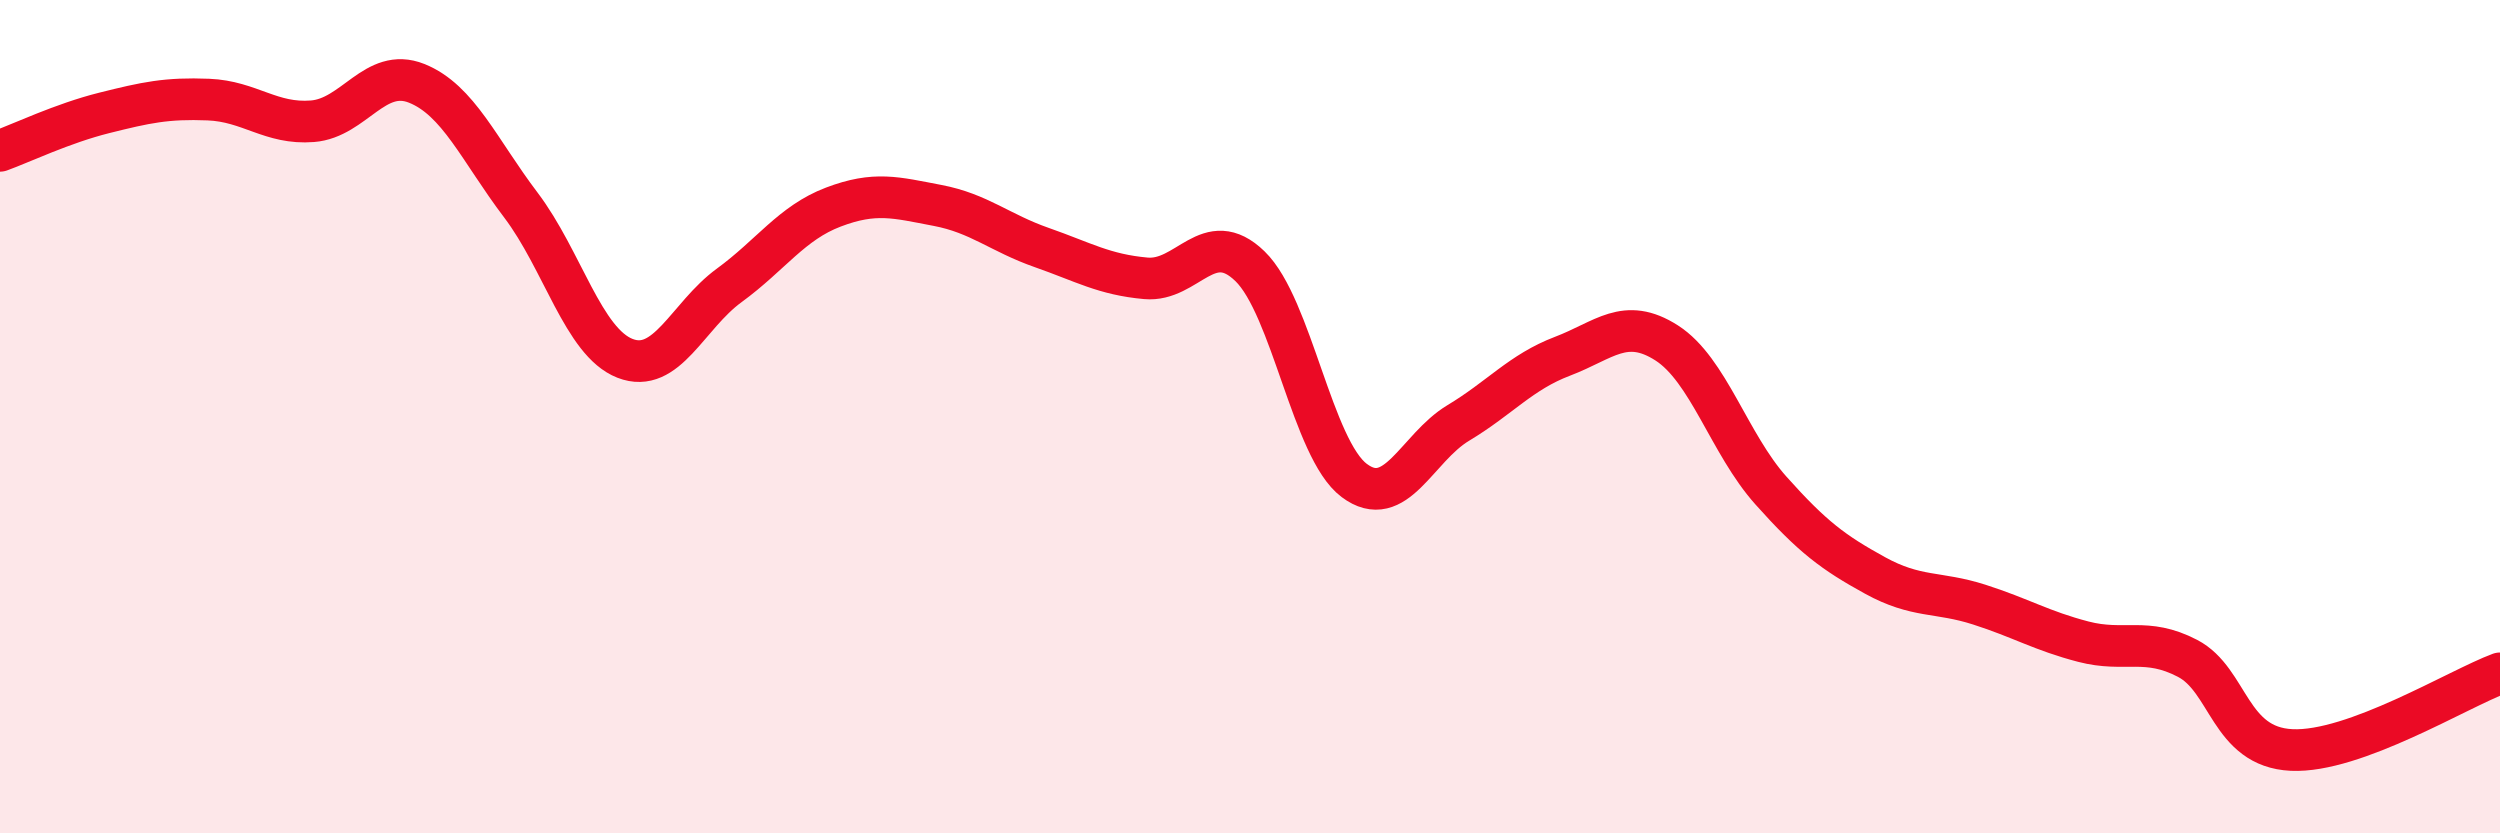 
    <svg width="60" height="20" viewBox="0 0 60 20" xmlns="http://www.w3.org/2000/svg">
      <path
        d="M 0,3.62 C 0.5,3.44 1.5,2.96 2.5,2.71 C 3.5,2.46 4,2.35 5,2.39 C 6,2.43 6.5,2.99 7.5,2.91 C 8.5,2.83 9,1.6 10,2 C 11,2.4 11.5,3.6 12.5,4.92 C 13.5,6.24 14,8.21 15,8.6 C 16,8.99 16.5,7.58 17.5,6.85 C 18.5,6.12 19,5.35 20,4.97 C 21,4.59 21.5,4.74 22.5,4.93 C 23.5,5.12 24,5.59 25,5.94 C 26,6.29 26.5,6.59 27.5,6.68 C 28.5,6.77 29,5.42 30,6.39 C 31,7.36 31.5,10.78 32.5,11.53 C 33.5,12.28 34,10.75 35,10.15 C 36,9.55 36.5,8.93 37.5,8.55 C 38.5,8.17 39,7.59 40,8.23 C 41,8.87 41.5,10.65 42.5,11.77 C 43.5,12.89 44,13.26 45,13.81 C 46,14.36 46.5,14.19 47.5,14.51 C 48.5,14.83 49,15.14 50,15.4 C 51,15.66 51.5,15.28 52.5,15.8 C 53.5,16.32 53.5,17.93 55,18 C 56.5,18.07 59,16.53 60,16.16L60 20L0 20Z"
        fill="#EB0A25"
        opacity="0.1"
        stroke-linecap="round"
        stroke-linejoin="round"
      />
      <path
        d="M 0,3.62 C 0.5,3.44 1.5,2.96 2.5,2.71 C 3.5,2.46 4,2.35 5,2.39 C 6,2.43 6.5,2.99 7.5,2.91 C 8.5,2.83 9,1.6 10,2 C 11,2.4 11.5,3.6 12.5,4.92 C 13.5,6.24 14,8.21 15,8.6 C 16,8.99 16.5,7.58 17.5,6.85 C 18.5,6.12 19,5.35 20,4.97 C 21,4.59 21.5,4.74 22.5,4.93 C 23.5,5.12 24,5.59 25,5.94 C 26,6.29 26.5,6.59 27.5,6.68 C 28.5,6.77 29,5.42 30,6.39 C 31,7.36 31.5,10.78 32.5,11.53 C 33.5,12.28 34,10.75 35,10.15 C 36,9.55 36.5,8.93 37.5,8.55 C 38.5,8.17 39,7.59 40,8.23 C 41,8.87 41.5,10.65 42.5,11.77 C 43.5,12.89 44,13.26 45,13.81 C 46,14.36 46.5,14.19 47.5,14.51 C 48.5,14.83 49,15.14 50,15.4 C 51,15.66 51.5,15.28 52.5,15.8 C 53.5,16.32 53.5,17.93 55,18 C 56.5,18.07 59,16.53 60,16.16"
        stroke="#EB0A25"
        stroke-width="1"
        fill="none"
        stroke-linecap="round"
        stroke-linejoin="round"
      />
    </svg>
  